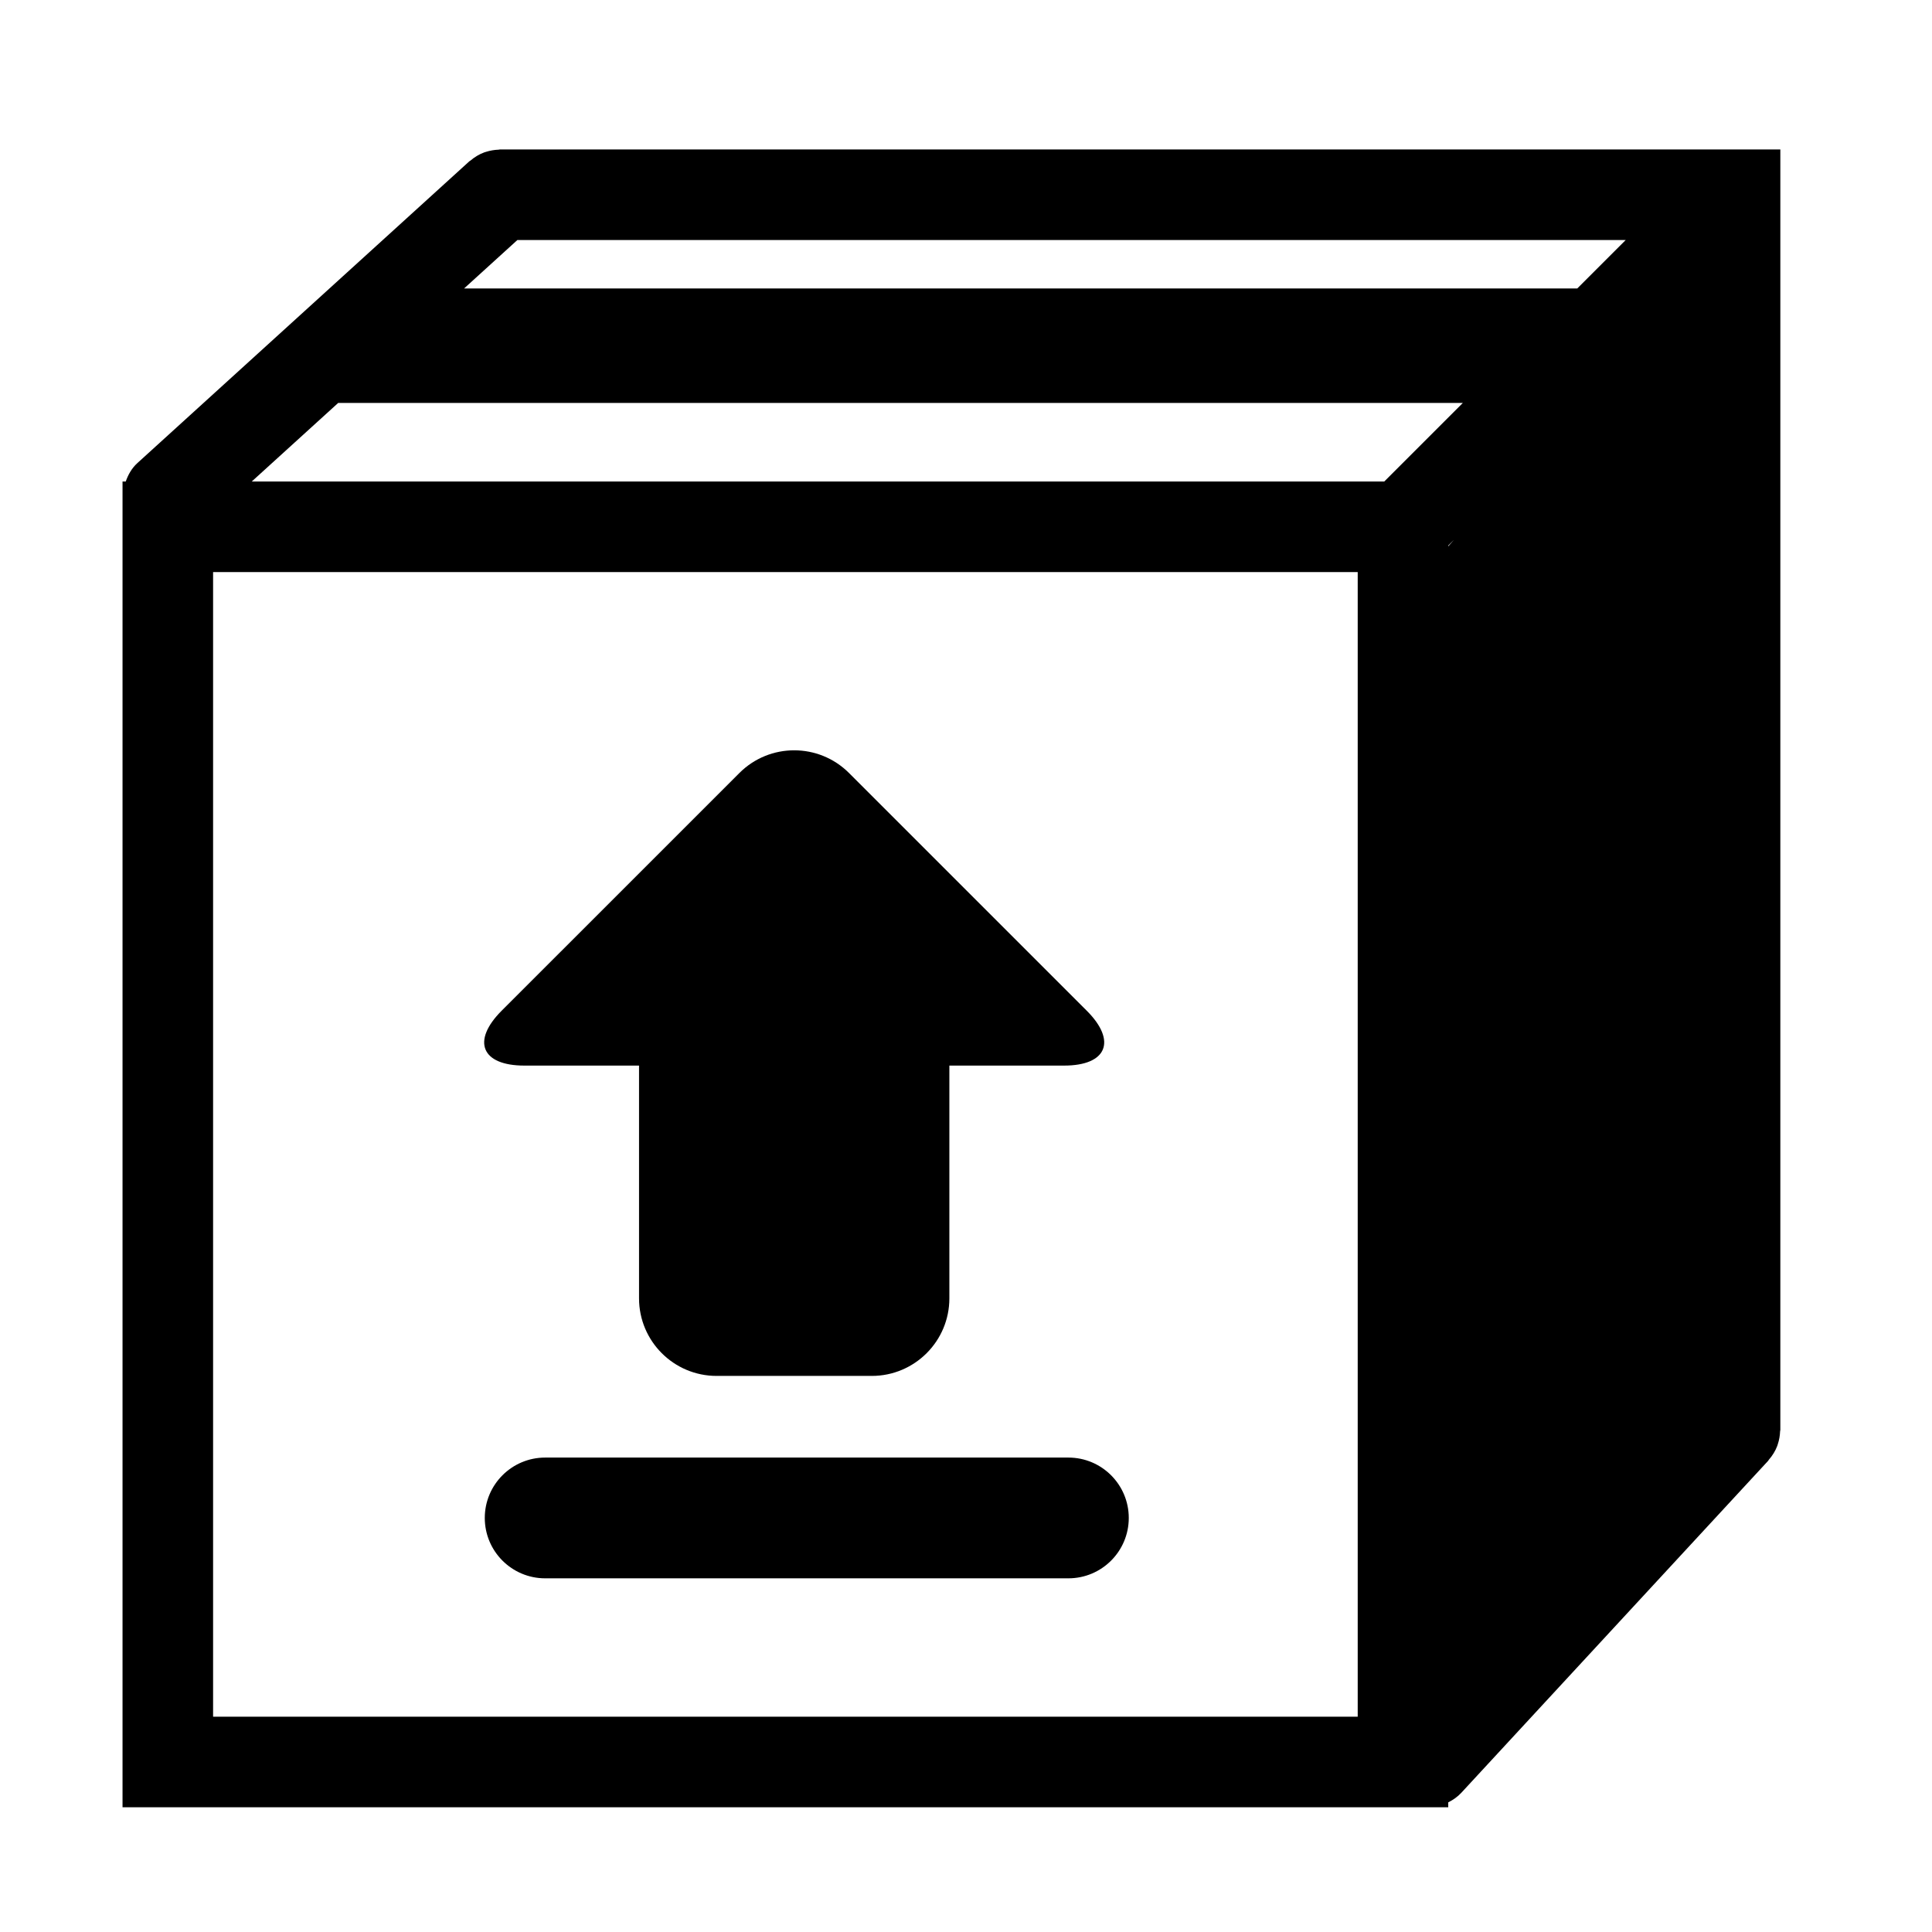 <?xml version="1.0" encoding="iso-8859-1"?>
<!-- Generator: Adobe Illustrator 17.0.0, SVG Export Plug-In . SVG Version: 6.00 Build 0)  -->
<!DOCTYPE svg PUBLIC "-//W3C//DTD SVG 1.1//EN" "http://www.w3.org/Graphics/SVG/1.1/DTD/svg11.dtd">
<svg version="1.1" id="Capa_1" xmlns="http://www.w3.org/2000/svg" xmlns:xlink="http://www.w3.org/1999/xlink" x="0px" y="0px"
	 width="64px" height="64px" viewBox="0 0 64 64" style="enable-background:new 0 0 64 64;" xml:space="preserve">
<g>
	<path d="M47.975,59.868v-0.163c0.158-0.079,0.308-0.181,0.435-0.319l10.167-11c0.008-0.009,0.01-0.02,0.017-0.029
		c0.123-0.139,0.217-0.294,0.28-0.459c0.008-0.02,0.012-0.041,0.019-0.061c0.046-0.138,0.07-0.281,0.075-0.425
		c0.001-0.016,0.008-0.029,0.008-0.045V6.451v-1.5h-1.5H16.559c-0.014,0-0.026,0.006-0.04,0.007
		C16.377,4.963,16.236,4.987,16.1,5.03c-0.02,0.007-0.041,0.012-0.061,0.019C15.875,5.11,15.72,5.202,15.58,5.323
		c-0.009,0.008-0.021,0.01-0.03,0.018l-11,10c-0.189,0.172-0.305,0.385-0.385,0.61H4.059v43.917h43.25H47.975z M47.975,18.098
		v-0.025l0.189-0.189L47.975,18.098z M17.139,7.951h36.715L52.25,9.555H15.374L17.139,7.951z M44.975,56.868H7.059V18.951h37.917
		V56.868z M8.339,15.951l2.865-2.604h37.255l-2.604,2.604H8.339z"/>
	<path d="M17.37,35.299h3.799v7.71c0,1.419,1.151,2.57,2.57,2.57h5.14c1.419,0,2.57-1.151,2.57-2.57v-7.71h3.799
		c1.419,0,1.756-0.814,0.753-1.817l-7.875-7.874c-1.004-1.004-2.631-1.004-3.634,0l-7.875,7.874
		C15.613,34.486,15.95,35.299,17.37,35.299z"/>
	<path d="M18.059,48.284c-1.104,0-2,0.896-2,2s0.896,2,2,2h17.333c1.104,0,2-0.896,2-2s-0.896-2-2-2H18.059z"/>
</g>
</svg>
